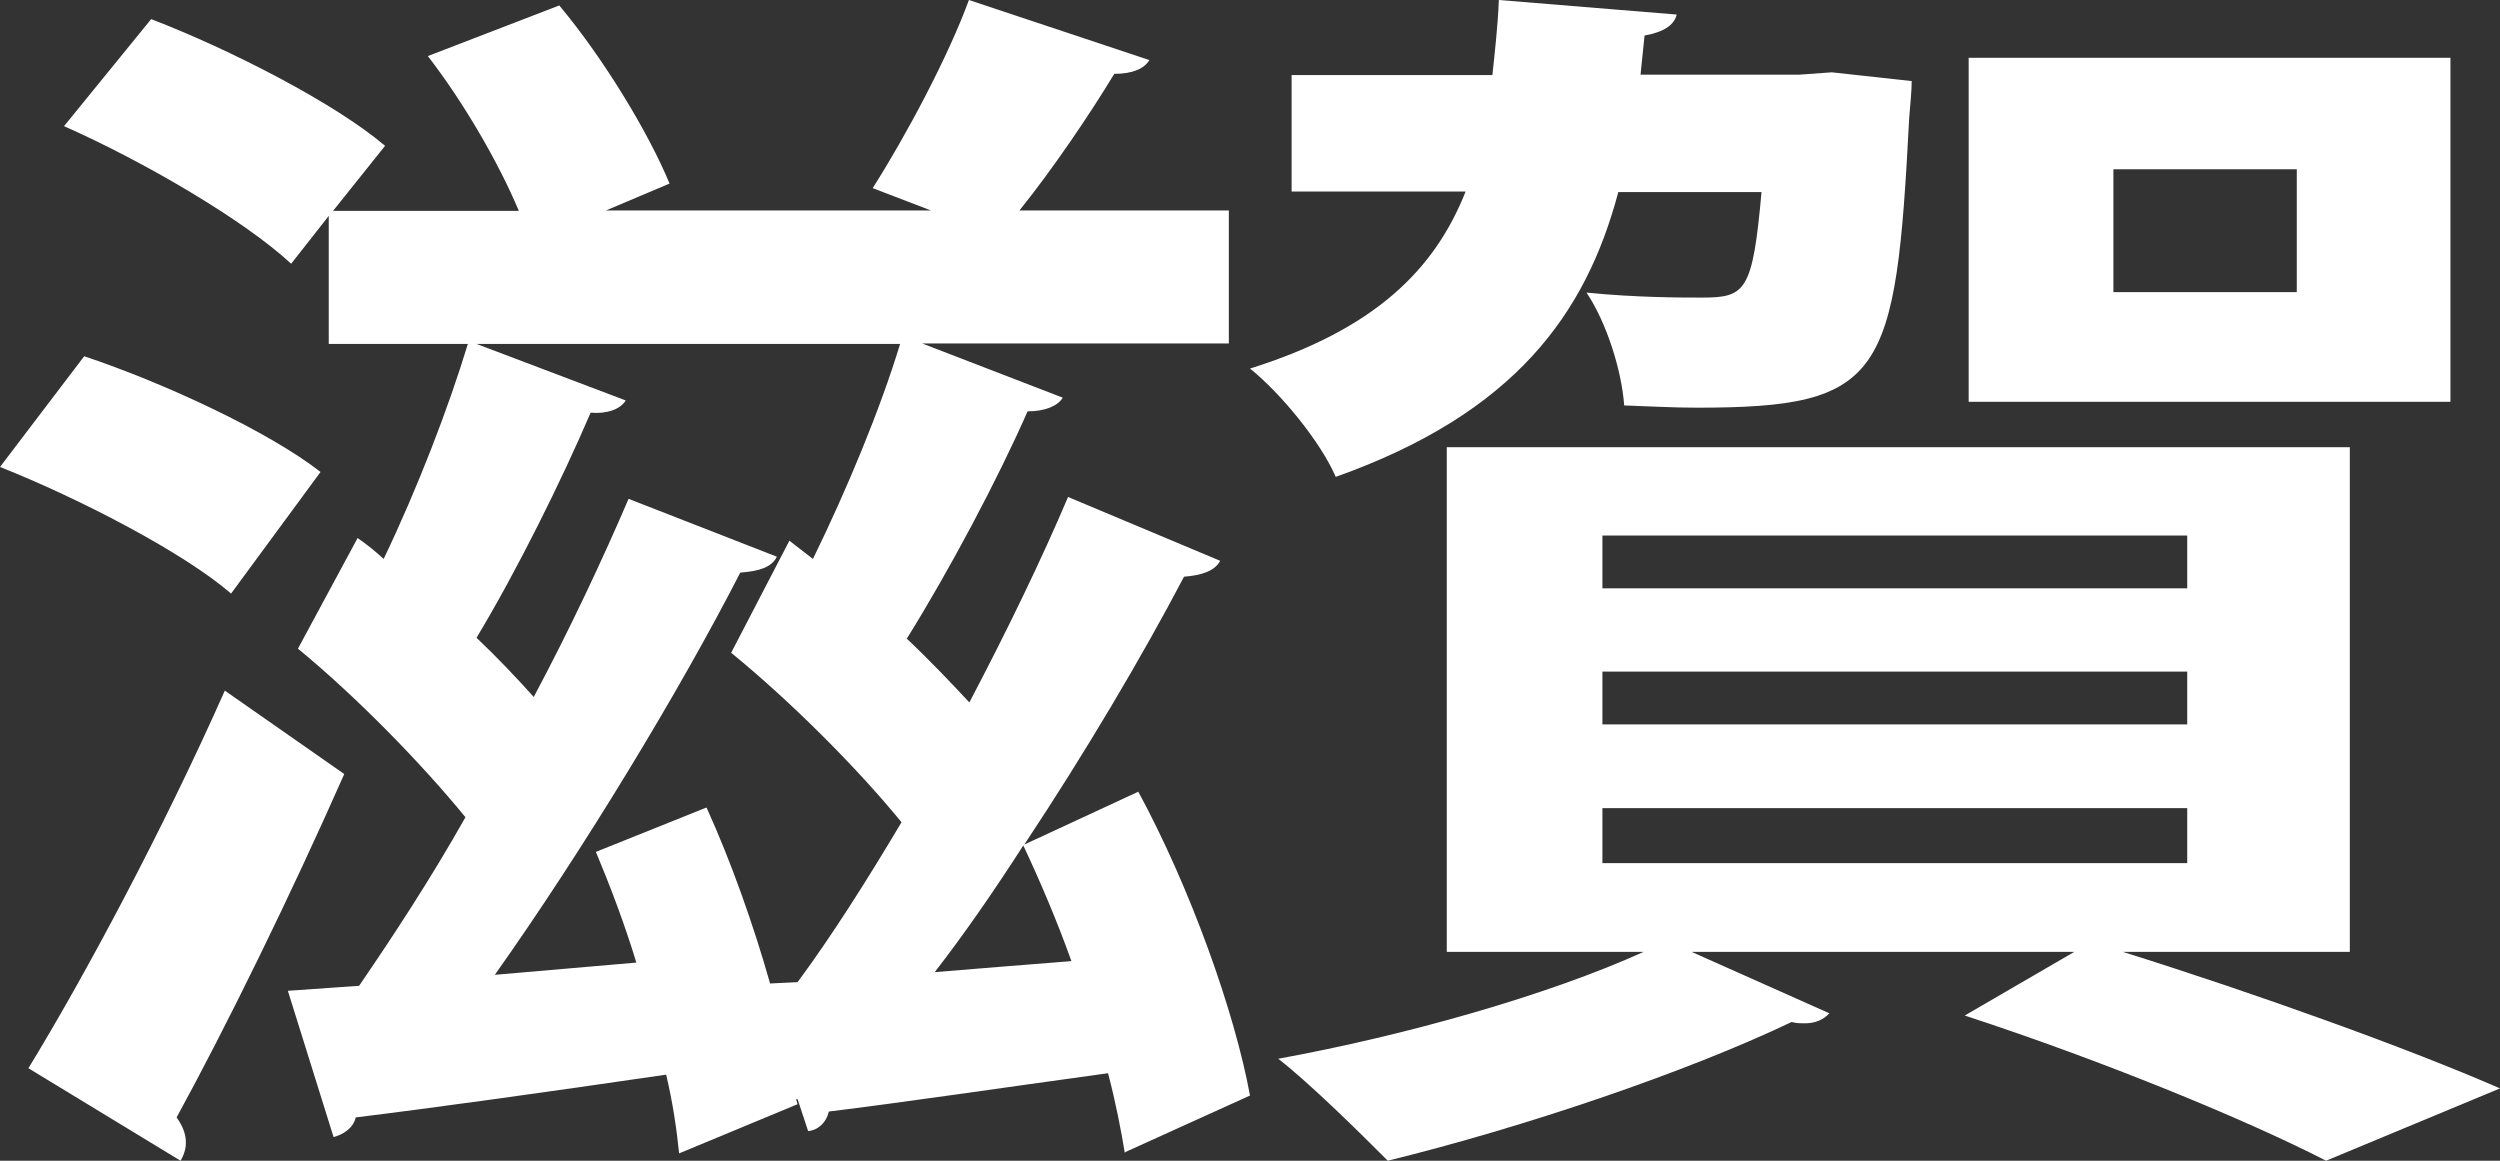 <svg width="28" height="13" viewBox="0 0 28 13" fill="none" xmlns="http://www.w3.org/2000/svg">
<rect x="0" y="0" width="28" height="13" fill="#333333" stroke="none"/>
<path d="M2.588 6.648C2.065 6.194 0.9 5.587 0 5.23L0.943 3.99C1.844 4.291 3.008 4.832 3.59 5.286L2.588 6.648ZM3.854 8.673C3.245 10.051 2.528 11.51 1.978 12.515C2.108 12.694 2.108 12.857 2.022 13L0.318 11.964C0.943 10.944 1.833 9.281 2.518 7.735L3.854 8.668V8.673ZM12.598 12.913C12.555 12.653 12.496 12.347 12.41 12.02C11.218 12.184 10.081 12.352 9.283 12.449C9.256 12.571 9.164 12.658 9.051 12.668L8.933 12.311H8.916L8.933 12.367L7.606 12.918C7.58 12.658 7.536 12.352 7.461 12.036C6.135 12.23 4.857 12.408 3.984 12.515C3.957 12.638 3.838 12.709 3.736 12.735L3.224 11.097L4.022 11.041C4.399 10.49 4.825 9.842 5.213 9.153C4.717 8.546 3.989 7.801 3.337 7.265L4.005 6.026C4.108 6.097 4.21 6.179 4.297 6.26C4.674 5.474 5.024 4.566 5.24 3.852H3.682V2.418L3.261 2.954C2.739 2.469 1.617 1.811 0.717 1.413L1.693 0.214C2.582 0.556 3.747 1.153 4.313 1.633L3.73 2.362H5.811C5.58 1.811 5.186 1.138 4.792 0.628L6.264 0.061C6.771 0.668 7.267 1.495 7.499 2.056L6.787 2.357H10.426L9.774 2.107C10.151 1.515 10.62 0.633 10.852 0L12.873 0.673C12.814 0.77 12.685 0.827 12.48 0.827C12.205 1.281 11.795 1.888 11.418 2.357H13.763V3.847H10.329L11.903 4.454C11.844 4.551 11.698 4.607 11.509 4.607C11.175 5.367 10.636 6.383 10.156 7.153C10.421 7.403 10.652 7.648 10.857 7.867C11.278 7.066 11.671 6.255 11.962 5.566L13.666 6.281C13.607 6.393 13.461 6.444 13.261 6.459C12.798 7.342 12.156 8.429 11.472 9.459L12.749 8.867C13.332 9.944 13.828 11.332 14 12.27L12.604 12.903L12.598 12.913ZM7.914 9.046C8.189 9.653 8.437 10.352 8.625 11.015L8.933 11C9.31 10.49 9.703 9.872 10.097 9.209C9.601 8.602 8.863 7.862 8.189 7.311L8.841 6.056L9.105 6.26C9.482 5.49 9.86 4.582 10.081 3.852H5.337L7.008 4.485C6.949 4.582 6.803 4.638 6.615 4.622C6.296 5.367 5.801 6.372 5.337 7.143C5.569 7.362 5.79 7.597 5.978 7.806C6.388 7.036 6.749 6.265 7.04 5.587L8.701 6.235C8.642 6.357 8.496 6.398 8.291 6.413C7.606 7.75 6.518 9.541 5.542 10.918L7.127 10.781C6.997 10.352 6.836 9.929 6.674 9.541L7.908 9.046H7.914ZM12 10.765C11.838 10.311 11.65 9.872 11.461 9.469C11.143 9.964 10.809 10.449 10.469 10.888C10.965 10.847 11.472 10.806 11.995 10.765H12Z" fill="white"/>
<path d="M21.411 0.907C21.411 1.019 21.394 1.182 21.383 1.32C21.233 4.225 21.1 4.566 19.002 4.566C18.746 4.566 18.48 4.551 18.191 4.541C18.163 4.153 17.997 3.618 17.769 3.277C18.324 3.333 18.835 3.333 19.057 3.333C19.551 3.333 19.629 3.267 19.729 2.151H18.125C17.764 3.511 16.97 4.627 14.96 5.341C14.794 4.953 14.344 4.403 14 4.128C15.393 3.69 16.065 3.027 16.415 2.145H14.466V0.841H16.715C16.742 0.581 16.776 0.29 16.787 0L18.779 0.163C18.752 0.275 18.646 0.357 18.419 0.398L18.374 0.836H20.156L20.517 0.81L21.4 0.907H21.411ZM26.324 10.661H23.776C25.302 11.14 26.984 11.746 28 12.19L26.052 13C25.169 12.546 23.565 11.884 22.005 11.374L23.232 10.661H18.946L20.489 11.349C20.428 11.415 20.339 11.461 20.217 11.461C20.173 11.461 20.112 11.461 20.067 11.446C18.885 12.011 17.059 12.628 15.543 13C15.243 12.699 14.672 12.134 14.316 11.858C15.738 11.599 17.342 11.145 18.408 10.661H16.204V5.009H26.318V10.661H26.324ZM17.947 5.998V6.589H24.497V5.998H17.947ZM17.947 7.522V8.113H24.497V7.522H17.947ZM17.947 9.051V9.667H24.497V9.051H17.947ZM27.445 0.647V4.5H22.049V0.647H27.445ZM25.724 3.272V1.896H23.67V3.272H25.724Z" fill="white"/>
</svg>
